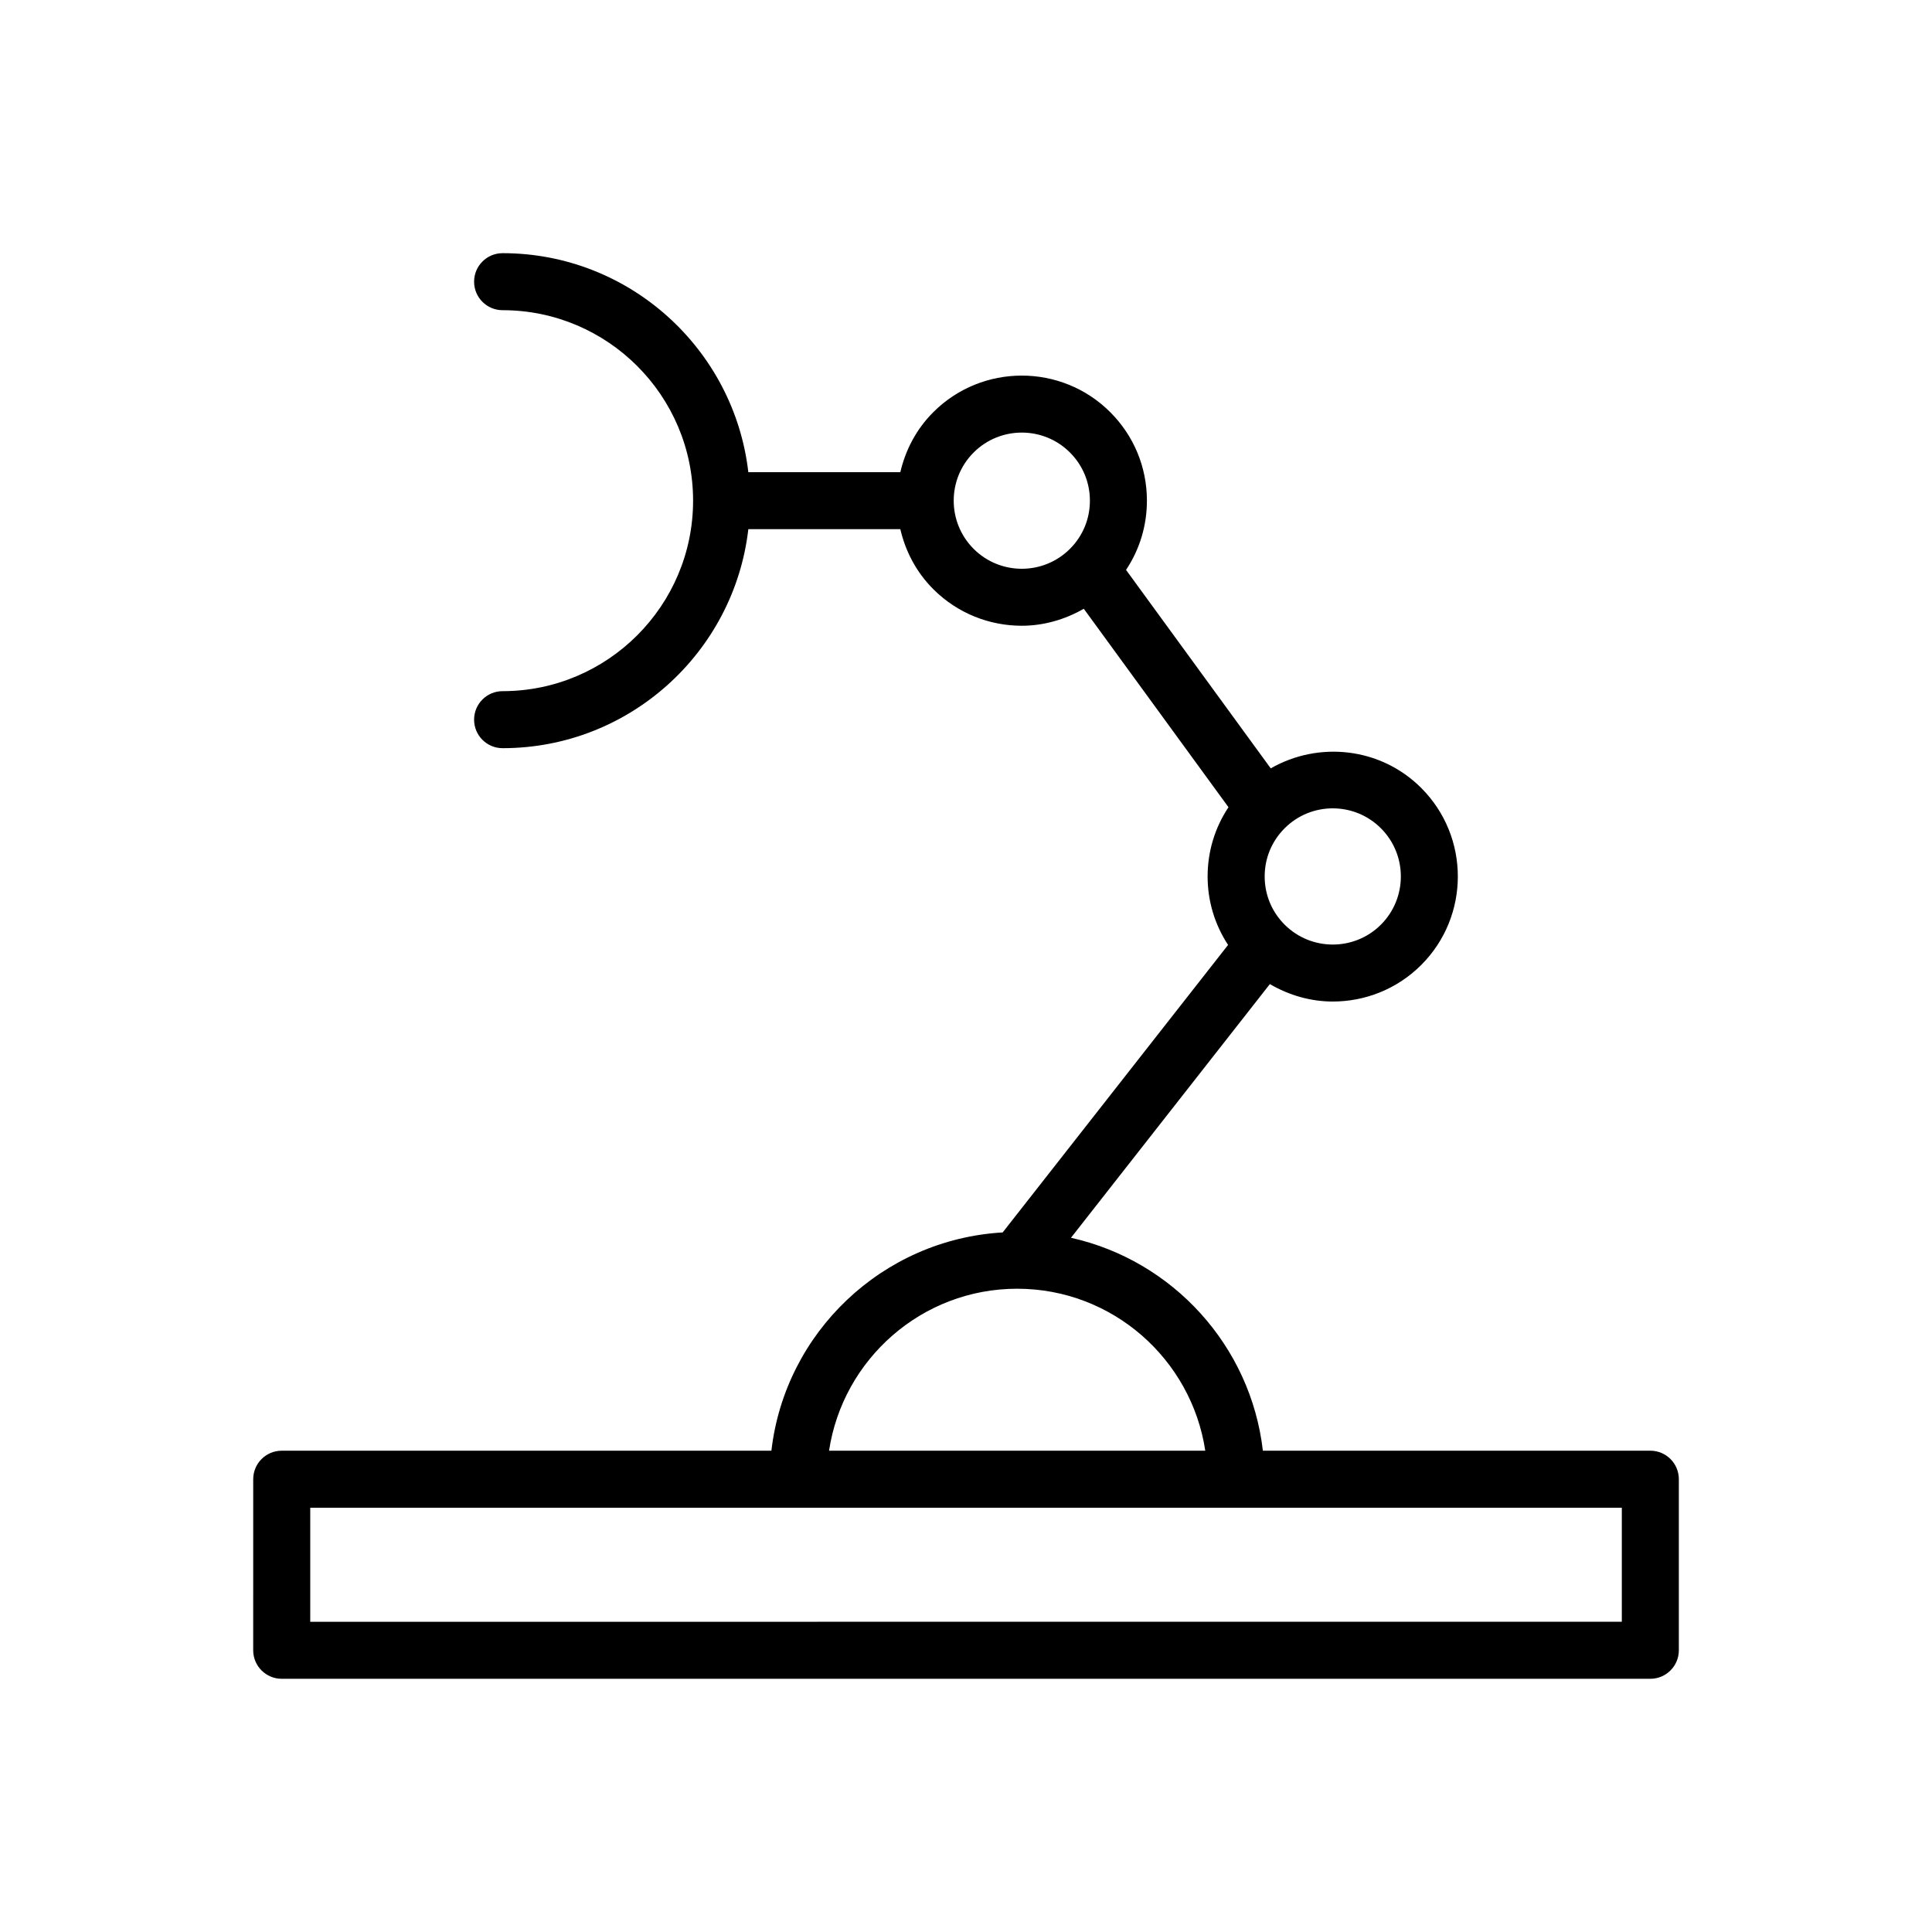 <?xml version="1.0" encoding="UTF-8"?>
<!-- Uploaded to: SVG Repo, www.svgrepo.com, Generator: SVG Repo Mixer Tools -->
<svg fill="#000000" width="800px" height="800px" version="1.1" viewBox="144 144 512 512" xmlns="http://www.w3.org/2000/svg">
 <path d="m211.1 581.34c0 4.176 3.383 7.555 7.555 7.555h362.7c4.172 0 7.555-3.379 7.555-7.555v-45.336c0-4.176-3.383-7.555-7.555-7.555h-102.68c-3.215-27.855-23.934-50.426-50.855-56.426l52.707-67.227c5.144 3 10.883 4.621 16.672 4.621 8.488 0 16.984-3.231 23.445-9.695 12.93-12.93 12.93-33.965 0-46.902-10.809-10.805-27.223-12.449-39.887-5.195l-38.344-52.594c3.598-5.391 5.531-11.719 5.531-18.348 0-8.863-3.449-17.188-9.715-23.449-12.926-12.93-33.965-12.93-46.898 0-4.531 4.527-7.375 10.074-8.734 15.895h-40.281c-3.766-32.613-31.512-58.035-65.121-58.035-4.172 0-7.555 3.379-7.555 7.555 0 4.176 3.383 7.555 7.555 7.555 27.832 0 50.48 22.645 50.48 50.48 0 27.832-22.645 50.48-50.48 50.48-4.172 0-7.555 3.379-7.555 7.555 0 4.176 3.383 7.555 7.555 7.555 33.609 0 61.355-25.422 65.121-58.035h40.281c1.355 5.82 4.203 11.367 8.734 15.895 6.469 6.465 14.957 9.695 23.449 9.695 5.703 0 11.352-1.586 16.438-4.5l38.344 52.594c-3.598 5.394-5.531 11.723-5.531 18.348 0 6.551 1.91 12.797 5.422 18.145l-59.734 76.191c-31.859 1.855-57.668 26.484-61.289 57.844h-129.77c-4.172 0-7.555 3.379-7.555 7.555zm216.45-291.89c-7.039 7.039-18.488 7.039-25.527 0s-7.039-18.492 0-25.531 18.496-7.039 25.527 0c3.41 3.41 5.285 7.941 5.285 12.766 0.004 4.824-1.875 9.355-5.285 12.766zm56.887 74.055c7.031-7.047 18.484-7.047 25.523 0 7.039 7.039 7.039 18.492 0.004 25.531-7.043 7.047-18.492 7.031-25.527 0-3.41-3.41-5.285-7.941-5.285-12.766-0.004-4.816 1.875-9.355 5.285-12.766zm-70.879 122.02c25.258 0 46.184 18.672 49.852 42.922l-99.703 0.004c3.668-24.254 24.59-42.926 49.852-42.926zm-187.34 58.035h347.58v30.223l-347.58 0.004z"/>
</svg>